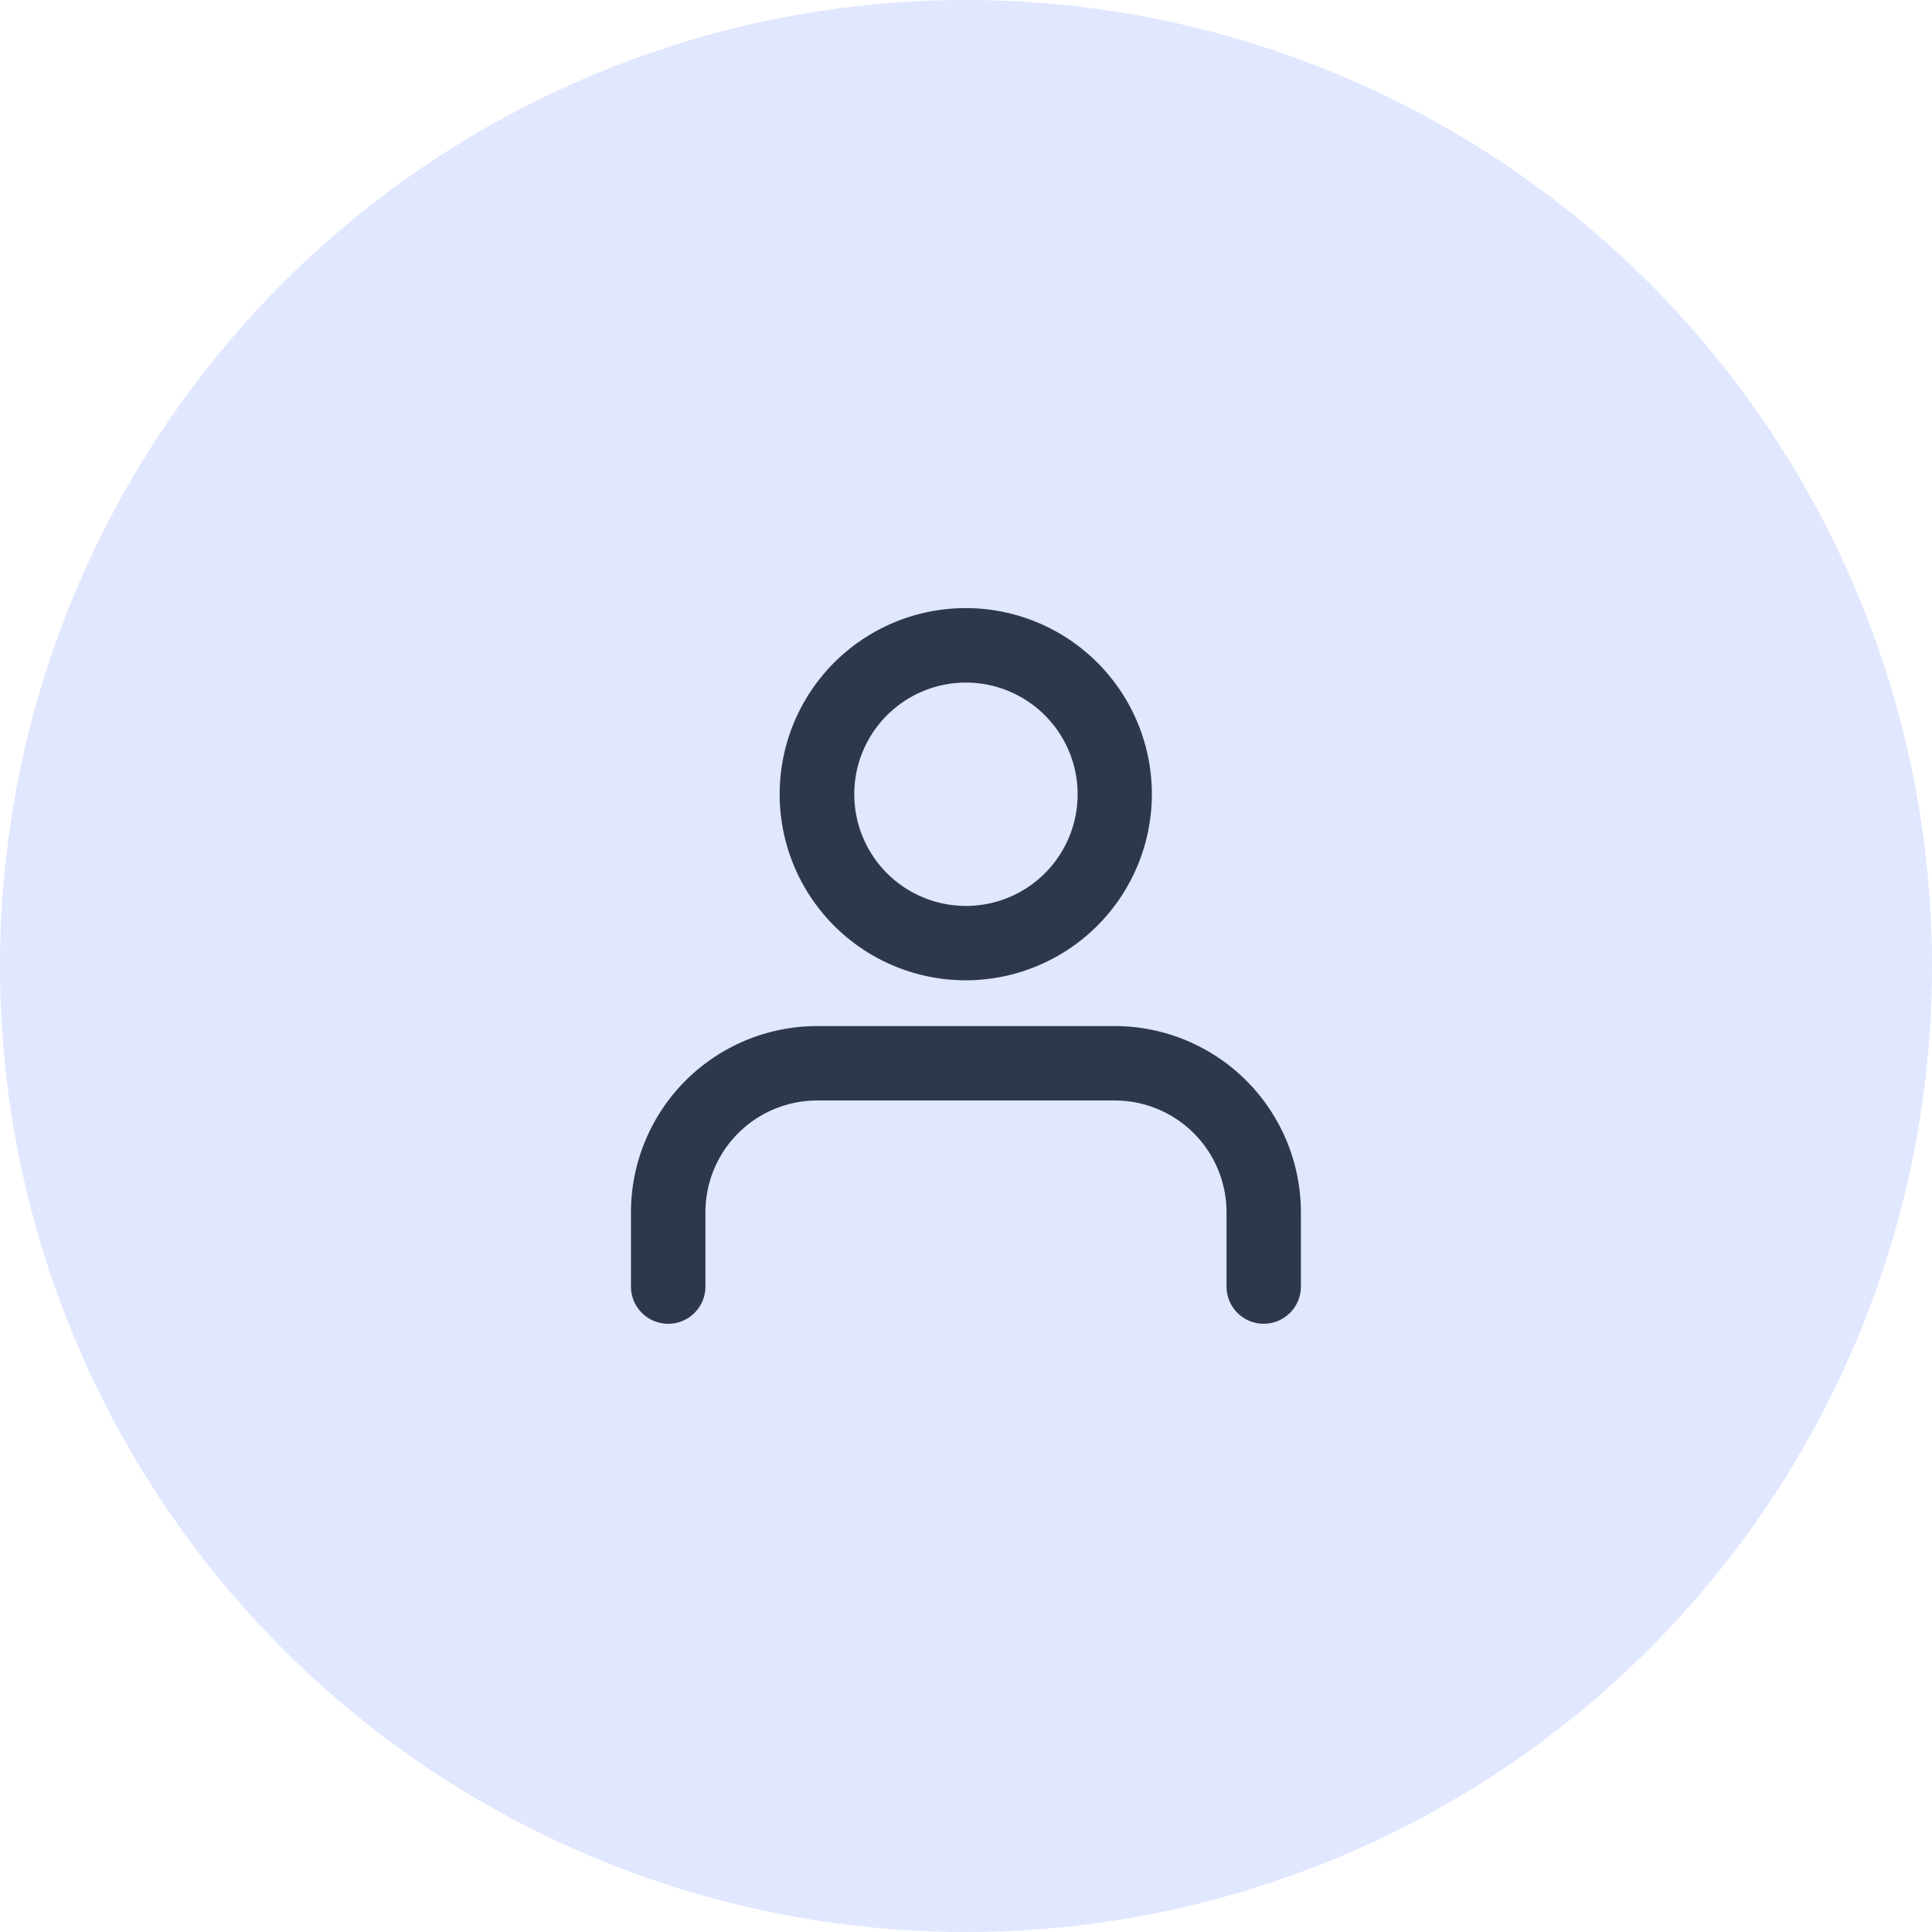 <svg xmlns="http://www.w3.org/2000/svg" width="40.654" height="40.654" viewBox="0 0 40.654 40.654">
  <g id="Group_680" data-name="Group 680" transform="translate(-4793 12363)">
    <g id="Group_676" data-name="Group 676" transform="translate(4793 -12363)">
      <circle id="Ellipse_25" data-name="Ellipse 25" cx="20.327" cy="20.327" r="20.327" transform="translate(0 0)"
        fill="#e0e7ff" />
      <g id="Group_314" data-name="Group 314" transform="translate(13.278 12.797)">
        <g id="Path_8" data-name="Path 8" transform="translate(0 8.795)">
          <path id="Path_185" data-name="Path 185"
            d="M459.775,558.8a.783.783,0,0,1-.783-.783v-1.565a2.352,2.352,0,0,0-2.35-2.35h-6.265a2.352,2.352,0,0,0-2.35,2.35v1.565a.783.783,0,1,1-1.567,0v-1.565a3.921,3.921,0,0,1,3.916-3.916h6.265a3.921,3.921,0,0,1,3.916,3.916v1.565A.783.783,0,0,1,459.775,558.8Z"
            transform="translate(-446.461 -552.537)" fill="#2e384d" />
        </g>
        <g id="Ellipse_6" data-name="Ellipse 6" transform="translate(3.133)">
          <path id="Path_186" data-name="Path 186"
            d="M453.389,551.913A3.916,3.916,0,1,1,457.3,548,3.92,3.92,0,0,1,453.389,551.913Zm0-6.265a2.35,2.35,0,1,0,2.349,2.35A2.352,2.352,0,0,0,453.389,545.648Z"
            transform="translate(-449.473 -544.082)" fill="#2e384d" />
        </g>
      </g>
    </g>
  </g>
</svg>
